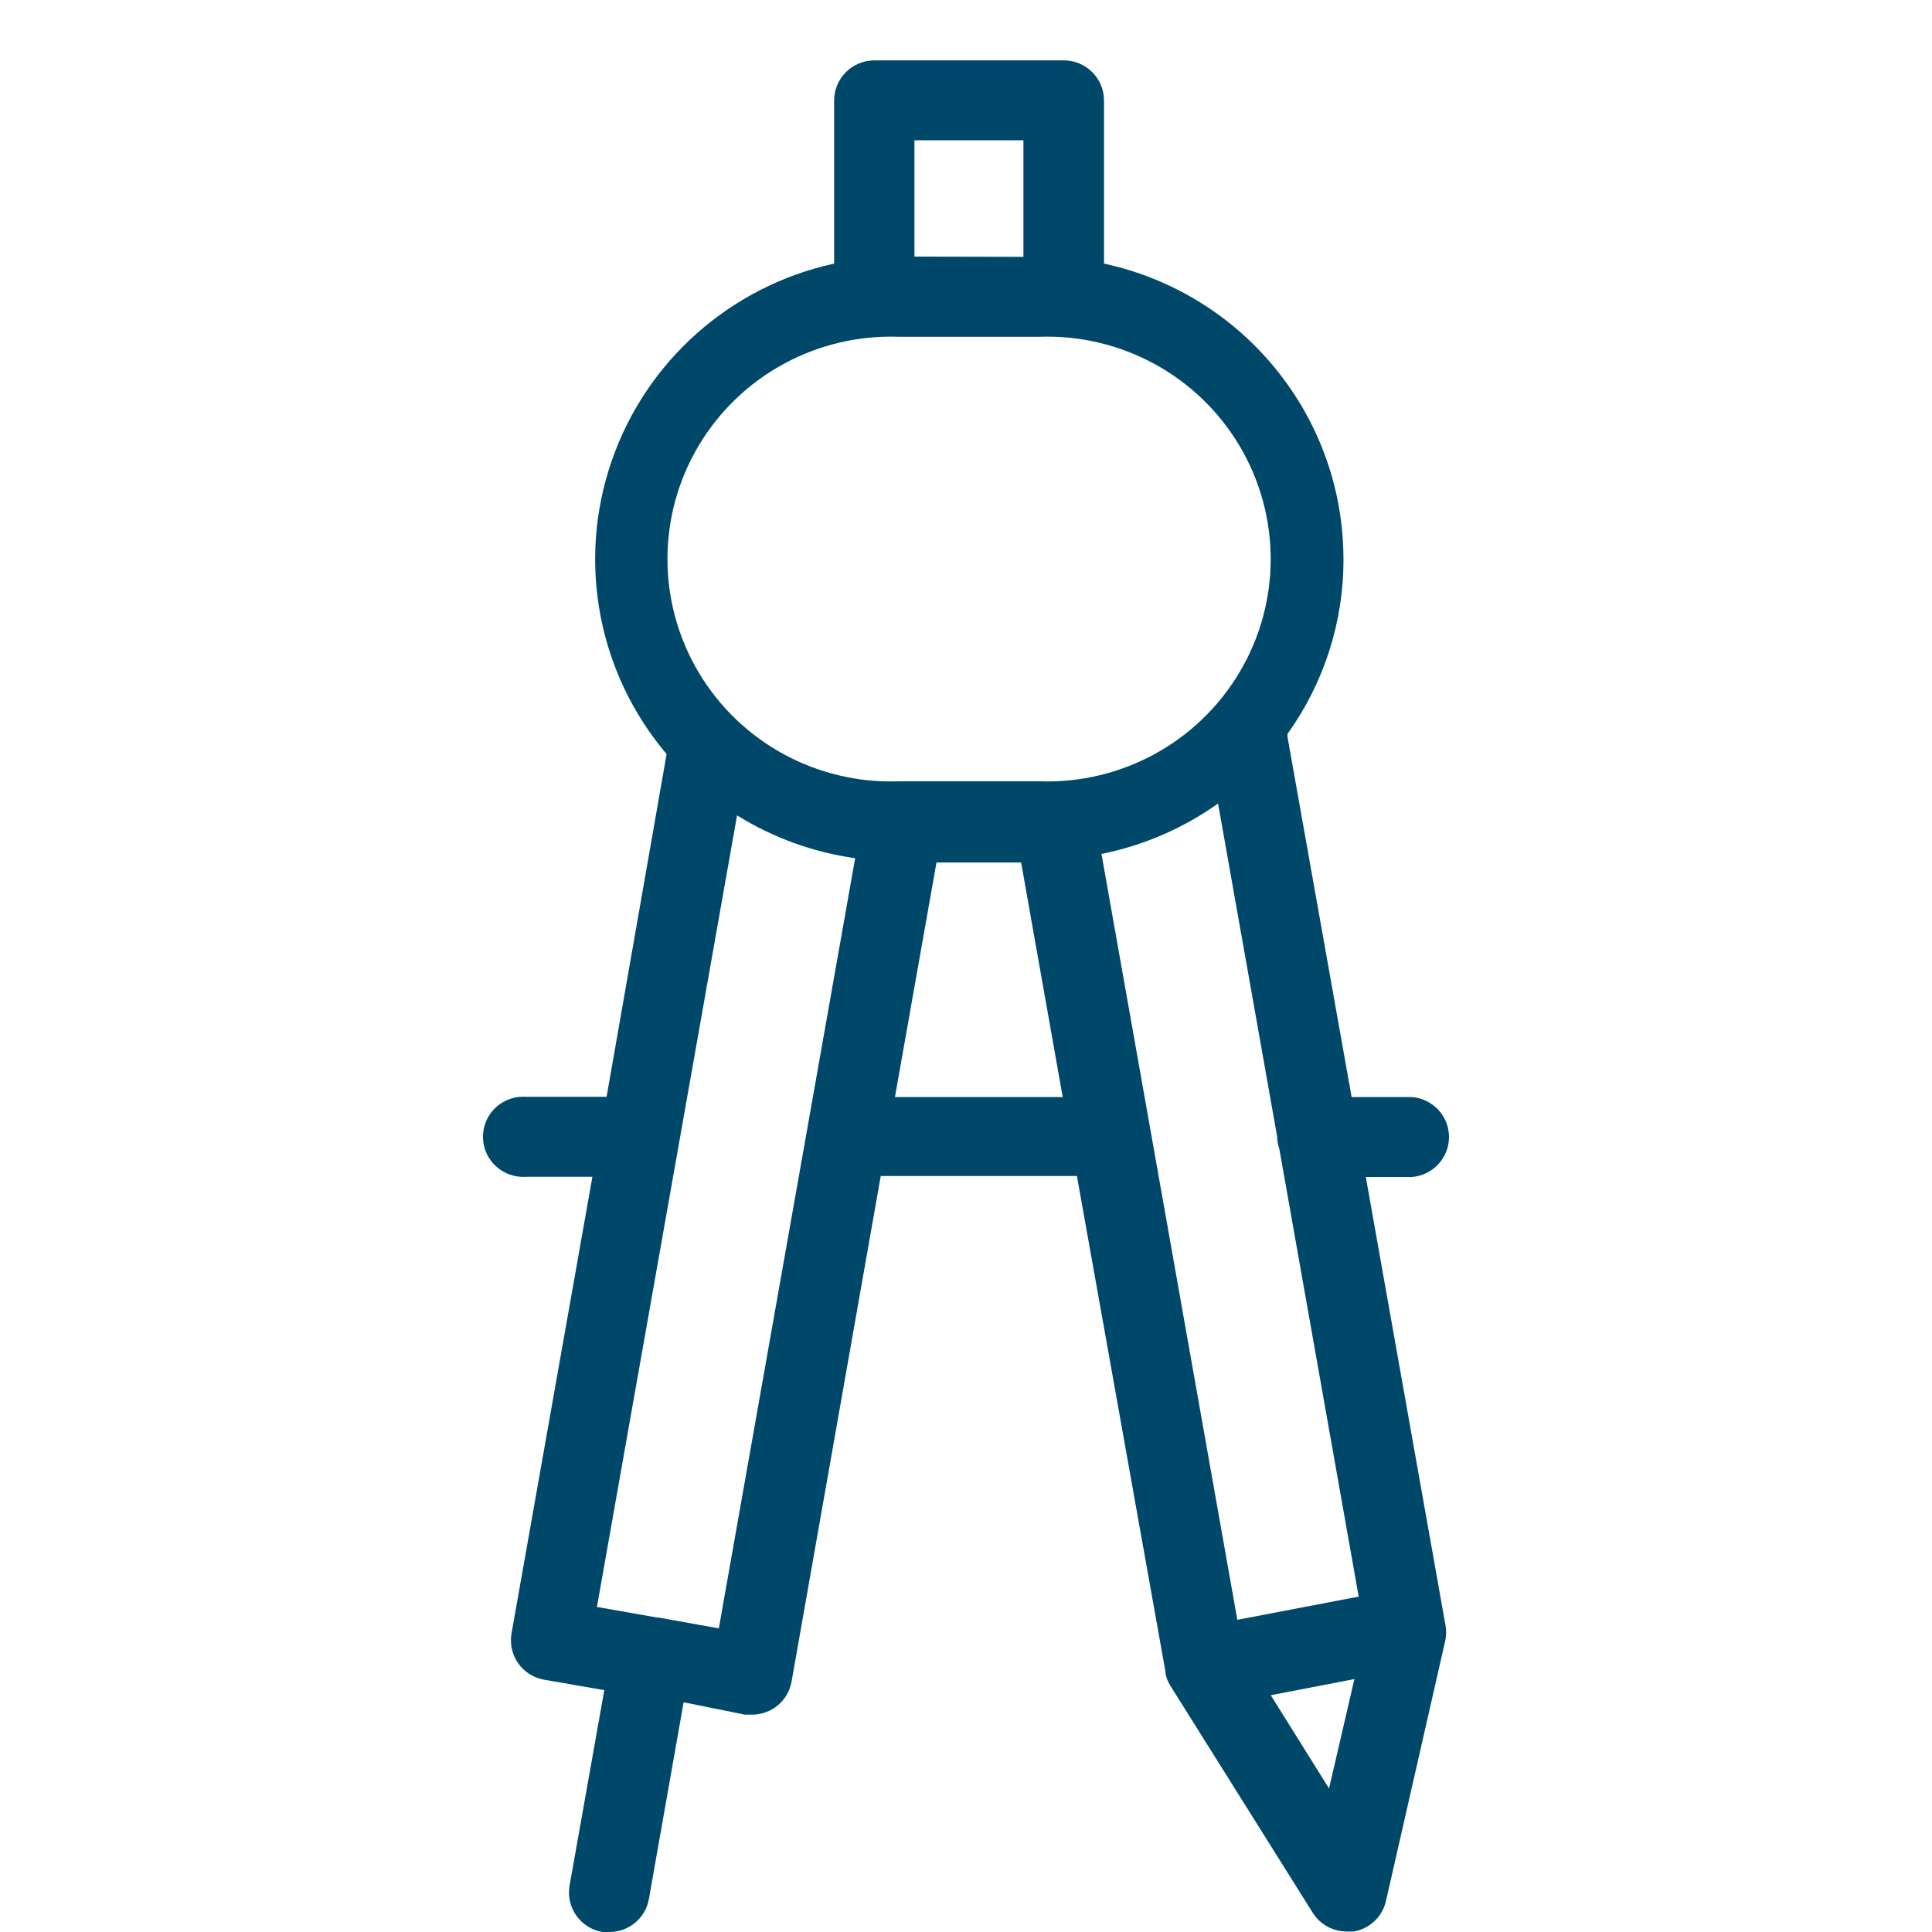 <?xml version="1.0" encoding="UTF-8"?>
<svg width="32px" height="32px" viewBox="0 0 32 32" version="1.1" xmlns="http://www.w3.org/2000/svg" xmlns:xlink="http://www.w3.org/1999/xlink">
    <title>Icons/Art-navy</title>
    <g id="DSM" stroke="none" stroke-width="1" fill="#004869" fill-rule="evenodd">
        <g id="Artboard" transform="translate(-443, -204)">
            <g id="Icons/Art-navy" transform="translate(443, 204)">
                <g id="download-(2)" transform="translate(8, 1)" fill="#004869" fill-rule="nonzero">
                    <path d="M2.093,31 L1.975,31 C1.613,30.936 1.37,30.592 1.434,30.231 L2.009,26.994 L1.001,26.819 C0.831,26.787 0.681,26.689 0.582,26.548 C0.481,26.403 0.442,26.224 0.473,26.051 L1.812,18.491 L0.72,18.491 C0.47,18.51 0.23,18.389 0.098,18.176 C-0.033,17.963 -0.033,17.694 0.098,17.481 C0.23,17.268 0.47,17.147 0.72,17.167 L2.047,17.167 L3.041,11.49 C1.905,10.148 1.558,8.311 2.126,6.65 C2.693,4.988 4.093,3.742 5.816,3.366 L5.816,0.664 C5.816,0.488 5.886,0.319 6.011,0.195 C6.136,0.07 6.306,0 6.483,0 L9.618,0 C9.987,0 10.286,0.297 10.286,0.664 L10.286,3.366 C12.6,3.867 14.251,5.905 14.252,8.262 C14.255,9.299 13.93,10.311 13.325,11.156 L13.325,11.206 L14.387,17.171 L15.386,17.171 C15.732,17.198 16,17.486 16,17.833 C16,18.179 15.732,18.467 15.386,18.495 L14.622,18.495 L15.94,25.909 C15.957,25.994 15.957,26.082 15.94,26.167 L14.957,30.482 C14.9,30.745 14.687,30.947 14.42,30.992 L14.307,30.992 C14.078,30.992 13.866,30.875 13.744,30.683 L11.386,26.923 L11.386,26.923 C11.368,26.894 11.352,26.863 11.339,26.832 C11.325,26.798 11.314,26.763 11.306,26.727 L11.306,26.702 L9.837,18.478 L6.588,18.478 L5.111,26.852 C5.055,27.169 4.779,27.4 4.456,27.4 L4.338,27.4 L3.323,27.195 L2.748,30.453 C2.692,30.77 2.416,31.001 2.093,31 Z M14.013,28.623 L14.433,26.811 L13.048,27.078 L14.013,28.623 Z M3.906,25.971 L6.164,13.215 C5.47,13.117 4.803,12.875 4.208,12.505 L1.887,25.616 L2.886,25.792 L2.911,25.792 L3.906,25.971 Z M12.494,25.829 L14.504,25.445 L13.19,18.031 C13.167,17.964 13.154,17.893 13.153,17.822 L12.175,12.309 C11.597,12.72 10.939,13.004 10.244,13.144 L12.494,25.829 Z M9.602,17.171 L8.913,13.286 L7.511,13.286 L6.823,17.171 L9.602,17.171 Z M6.882,4.578 C5.53,4.532 4.261,5.224 3.572,6.382 C2.883,7.54 2.883,8.979 3.572,10.137 C4.261,11.295 5.53,11.987 6.882,11.941 L9.22,11.941 C10.571,11.987 11.84,11.295 12.529,10.137 C13.219,8.979 13.219,7.54 12.529,6.382 C11.84,5.224 10.571,4.532 9.22,4.578 L6.882,4.578 Z M8.951,3.254 L8.951,1.324 L7.146,1.324 L7.146,3.25 L8.951,3.254 Z" id="Shape"></path>
                </g>
            </g>
        </g>
    </g>
</svg>